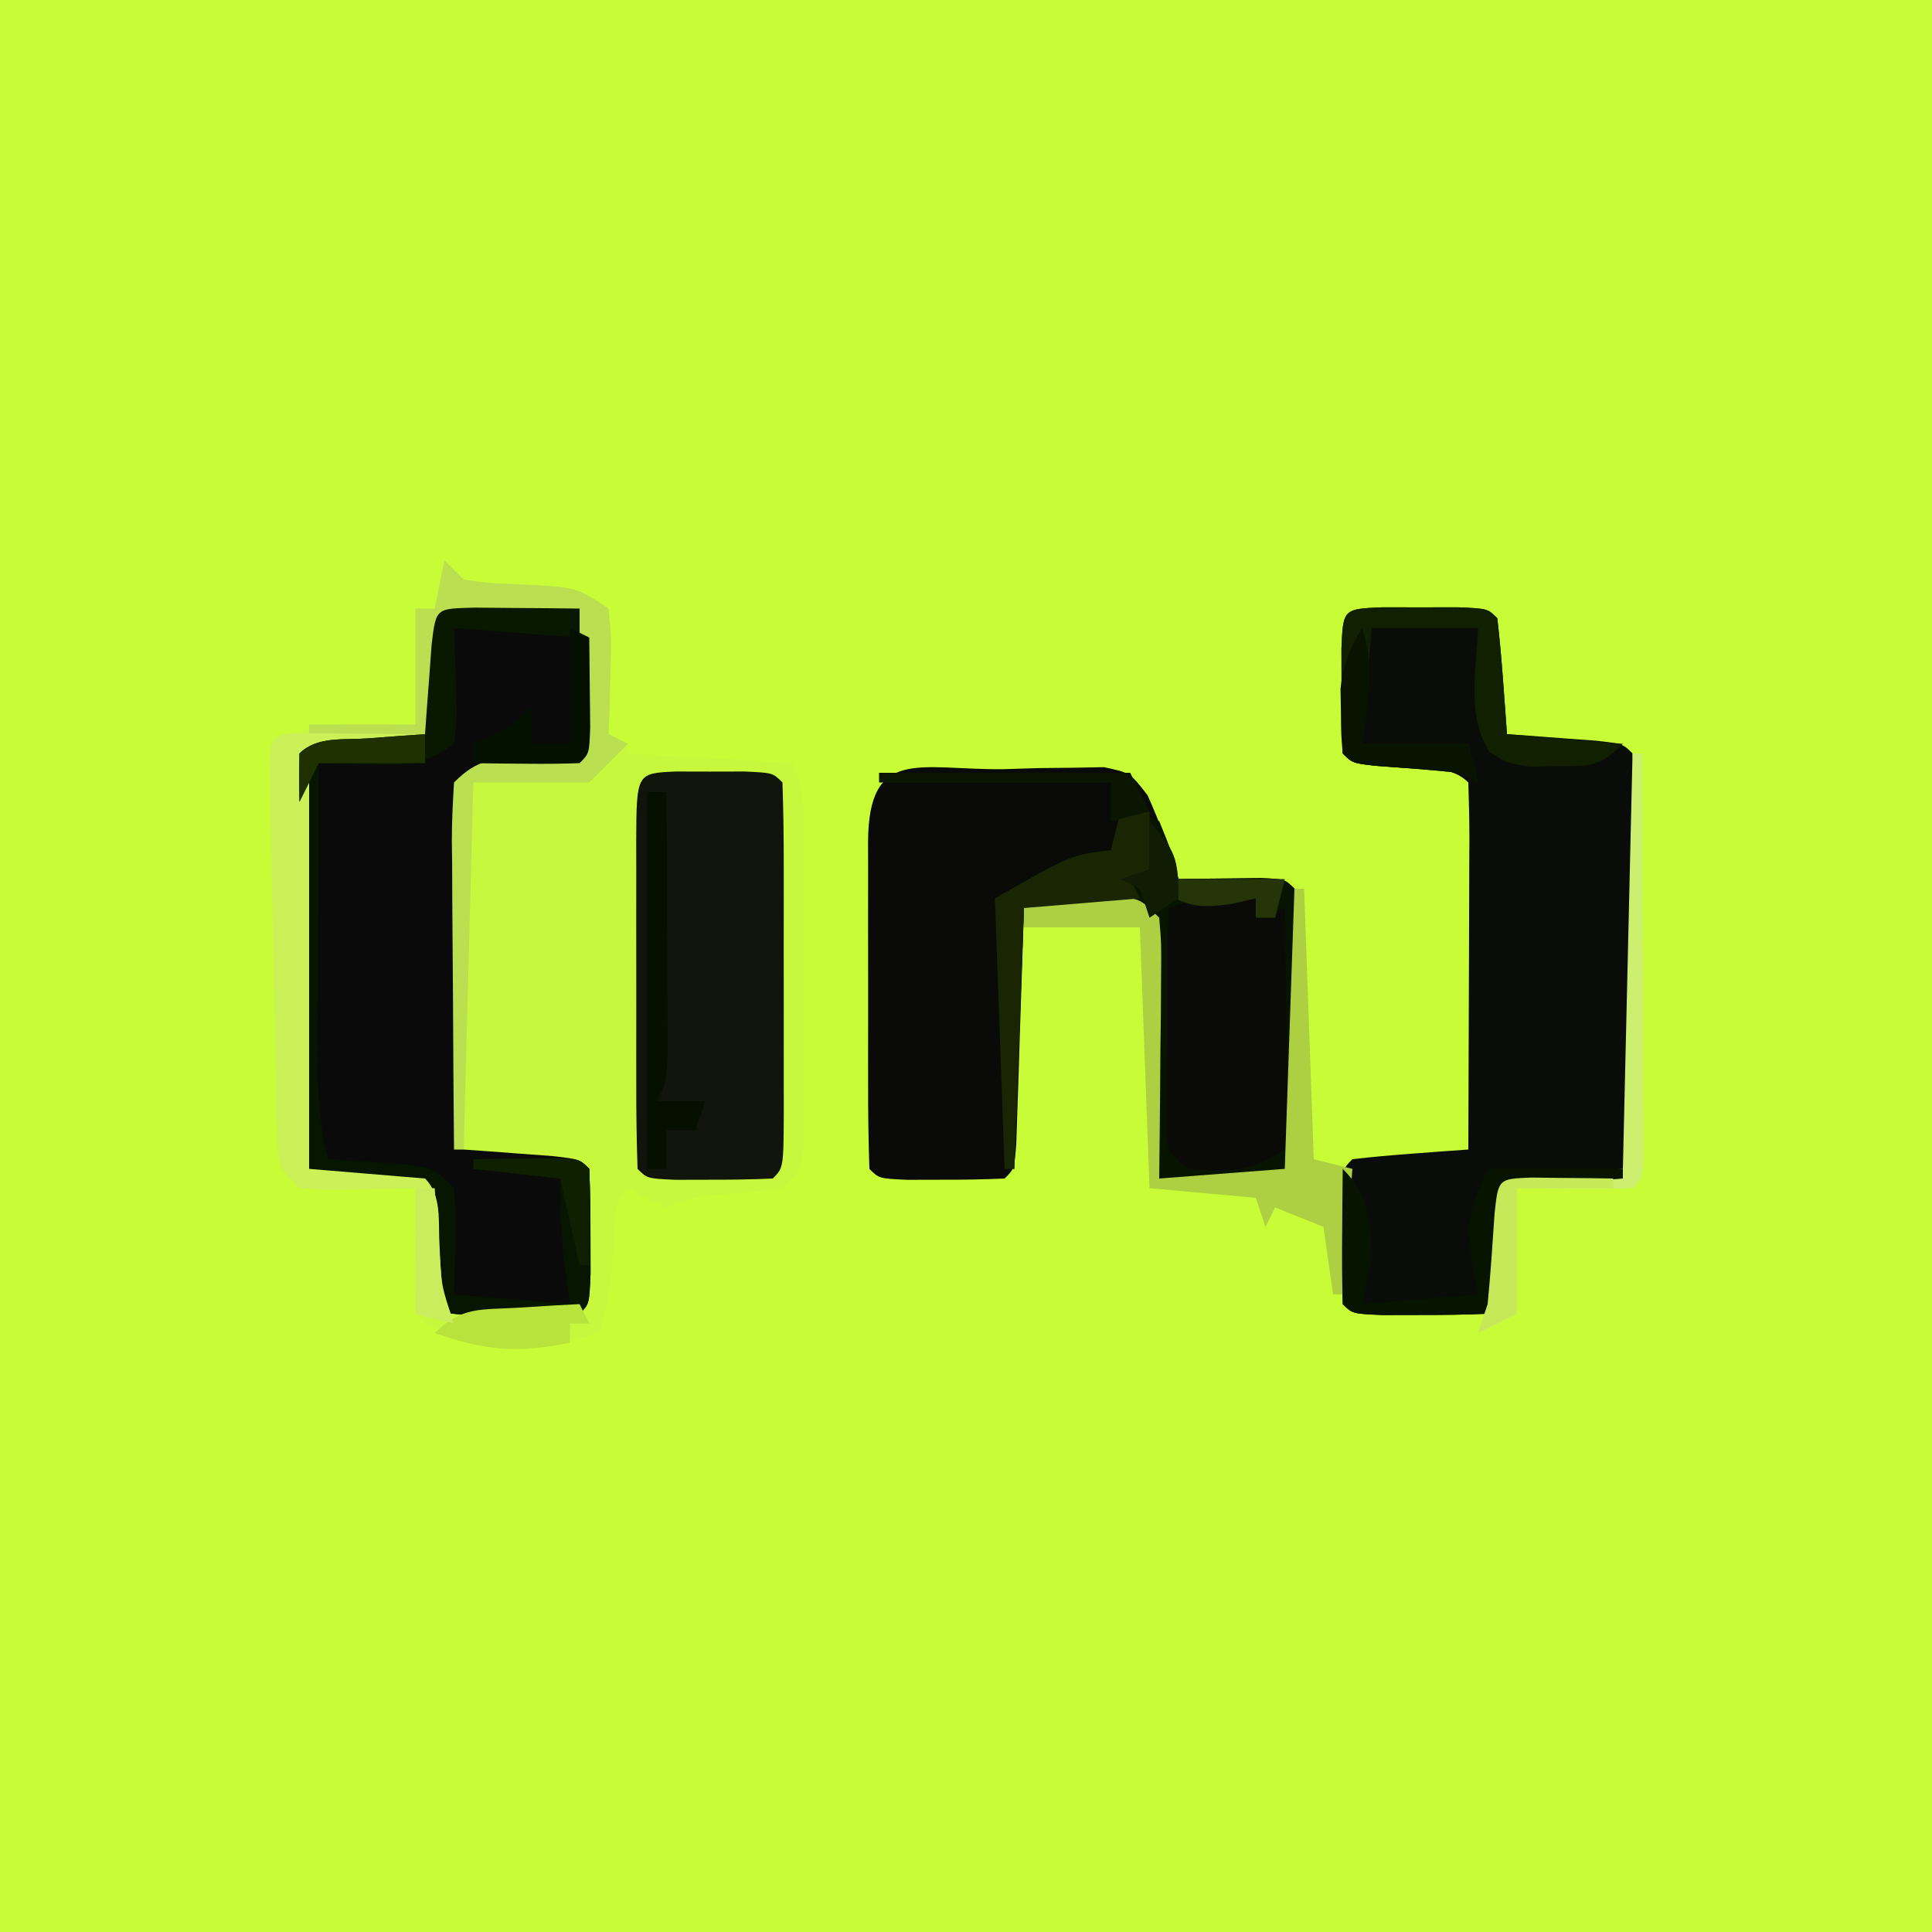<?xml version="1.0" encoding="UTF-8"?>
<svg version="1.1" xmlns="http://www.w3.org/2000/svg" width="200" height="200">
<path d="M0 0 C66 0 132 0 200 0 C200 66 200 132 200 200 C134 200 68 200 0 200 C0 134 0 68 0 0 Z " fill="#C8FC36" transform="translate(0,0)"/>
<path d="M0 0 C0.66 0.66 1.32 1.32 2 2 C4.793 2.389 4.793 2.389 7.938 2.5 C13.668 2.779 13.668 2.779 17 5 C17.293 8.039 17.293 8.039 17.188 11.625 C17.147 13.408 17.147 13.408 17.105 15.227 C17.071 16.142 17.036 17.057 17 18 C17.66 18.33 18.32 18.66 19 19 C19 19.33 19 19.66 19 20 C24.61 20.33 30.22 20.66 36 21 C37.683 24.366 37.163 28.172 37.168 31.875 C37.173 33.195 37.173 33.195 37.178 34.542 C37.183 36.405 37.185 38.268 37.185 40.131 C37.187 42.988 37.206 45.846 37.225 48.703 C37.228 50.51 37.23 52.318 37.23 54.125 C37.238 54.983 37.245 55.842 37.252 56.726 C37.229 62.771 37.229 62.771 35 65 C32.688 65.379 32.688 65.379 30 65.562 C26.363 65.772 26.363 65.772 23 67 C20.875 66.062 20.875 66.062 19 65 C17.29 66.71 17.672 69.039 17.5 71.375 C17.268 74.52 17.001 76.996 16 80 C8.906 82.021 4.682 82.28 -2 79 C-3 78 -3 78 -3.098 75.059 C-3.086 73.864 -3.074 72.669 -3.062 71.438 C-3.053 70.24 -3.044 69.042 -3.035 67.809 C-3.024 66.882 -3.012 65.955 -3 65 C-3.843 65.023 -4.686 65.046 -5.555 65.07 C-6.65 65.088 -7.746 65.106 -8.875 65.125 C-10.511 65.16 -10.511 65.16 -12.18 65.195 C-15 65 -15 65 -17 63 C-17.278 61.089 -17.278 61.089 -17.319 58.734 C-17.339 57.853 -17.359 56.972 -17.379 56.065 C-17.391 55.113 -17.402 54.161 -17.414 53.18 C-17.433 52.206 -17.453 51.232 -17.473 50.229 C-17.533 47.111 -17.579 43.993 -17.625 40.875 C-17.663 38.764 -17.702 36.654 -17.742 34.543 C-17.838 29.362 -17.923 24.181 -18 19 C-12.959 16.272 -8.694 16.864 -3 17 C-3 13.04 -3 9.08 -3 5 C-2.34 5 -1.68 5 -1 5 C-0.67 3.35 -0.34 1.7 0 0 Z " fill="#C8F83E" transform="translate(46,58)"/>
<path d="M0 0 C1.21 -0.037 2.421 -0.075 3.668 -0.113 C4.827 -0.125 5.986 -0.136 7.18 -0.148 C8.247 -0.168 9.314 -0.188 10.414 -0.208 C13.125 0.375 13.125 0.375 14.922 2.701 C16.202 5.546 17.222 8.39 18.125 11.375 C18.907 11.363 19.69 11.352 20.496 11.34 C21.508 11.331 22.52 11.322 23.562 11.312 C24.572 11.301 25.581 11.289 26.621 11.277 C29.125 11.375 29.125 11.375 30.125 12.375 C30.225 14.509 30.256 16.645 30.258 18.781 C30.259 20.082 30.26 21.383 30.262 22.723 C30.26 23.403 30.258 24.084 30.255 24.786 C30.25 26.866 30.255 28.947 30.262 31.027 C30.26 32.328 30.259 33.629 30.258 34.969 C30.257 36.172 30.256 37.375 30.254 38.615 C30.125 41.375 30.125 41.375 29.125 42.375 C26.939 42.448 24.75 42.459 22.562 42.438 C20.766 42.424 20.766 42.424 18.934 42.41 C18.007 42.399 17.08 42.387 16.125 42.375 C16.1 41.562 16.075 40.75 16.049 39.912 C15.934 36.254 15.811 32.596 15.688 28.938 C15.648 27.658 15.609 26.379 15.568 25.061 C15.526 23.846 15.485 22.631 15.441 21.379 C15.405 20.253 15.368 19.127 15.33 17.967 C15.413 15.446 15.413 15.446 14.125 14.375 C12.105 14.303 10.083 14.291 8.062 14.312 C6.958 14.322 5.853 14.331 4.715 14.34 C3.86 14.351 3.006 14.363 2.125 14.375 C2.1 15.188 2.075 16 2.049 16.838 C1.934 20.496 1.811 24.154 1.688 27.812 C1.648 29.092 1.609 30.371 1.568 31.689 C1.526 32.904 1.485 34.119 1.441 35.371 C1.386 37.06 1.386 37.06 1.33 38.783 C1.125 41.375 1.125 41.375 0.125 42.375 C-2.04 42.474 -4.208 42.505 -6.375 42.5 C-7.561 42.503 -8.747 42.505 -9.969 42.508 C-12.875 42.375 -12.875 42.375 -13.875 41.375 C-13.976 38.43 -14.015 35.508 -14.008 32.562 C-14.009 31.678 -14.01 30.794 -14.011 29.884 C-14.011 28.011 -14.01 26.138 -14.005 24.265 C-14 21.387 -14.005 18.51 -14.012 15.633 C-14.011 13.818 -14.01 12.003 -14.008 10.188 C-14.01 9.321 -14.012 8.454 -14.014 7.561 C-13.975 -2.394 -8.704 0.101 0 0 Z " fill="#0A0B08" transform="translate(103.875,79.625)"/>
<path d="M0 0 C1.279 0.003 2.558 0.005 3.875 0.008 C5.154 0.005 6.433 0.003 7.75 0 C10.875 0.133 10.875 0.133 11.875 1.133 C12.109 3.149 12.288 5.171 12.438 7.195 C12.563 8.852 12.563 8.852 12.691 10.543 C12.752 11.398 12.813 12.252 12.875 13.133 C14.157 13.224 14.157 13.224 15.465 13.316 C16.57 13.4 17.674 13.484 18.812 13.57 C20.466 13.692 20.466 13.692 22.152 13.816 C24.875 14.133 24.875 14.133 25.875 15.133 C25.973 16.478 26.003 17.829 26.004 19.178 C26.008 20.035 26.011 20.893 26.014 21.776 C26.012 22.709 26.01 23.641 26.008 24.602 C26.009 26.028 26.009 26.028 26.011 27.482 C26.011 29.497 26.01 31.511 26.005 33.525 C26 36.62 26.005 39.714 26.012 42.809 C26.011 44.76 26.01 46.712 26.008 48.664 C26.01 49.596 26.012 50.529 26.014 51.489 C26.011 52.347 26.008 53.204 26.004 54.088 C26.004 54.847 26.003 55.605 26.002 56.387 C25.875 58.133 25.875 58.133 24.875 59.133 C22.859 59.367 20.837 59.546 18.812 59.695 C17.708 59.779 16.603 59.863 15.465 59.949 C14.61 60.01 13.756 60.07 12.875 60.133 C12.784 61.415 12.784 61.415 12.691 62.723 C12.608 63.827 12.524 64.932 12.438 66.07 C12.356 67.172 12.275 68.275 12.191 69.41 C11.875 72.133 11.875 72.133 10.875 73.133 C8.543 73.232 6.209 73.263 3.875 73.258 C2.596 73.26 1.317 73.263 0 73.266 C-3.125 73.133 -3.125 73.133 -4.125 72.133 C-4.224 69.801 -4.255 67.467 -4.25 65.133 C-4.253 63.854 -4.255 62.575 -4.258 61.258 C-4.125 58.133 -4.125 58.133 -3.125 57.133 C-1.109 56.899 0.913 56.719 2.938 56.57 C4.042 56.487 5.147 56.403 6.285 56.316 C7.14 56.256 7.994 56.195 8.875 56.133 C8.9 50.739 8.918 45.346 8.93 39.952 C8.935 38.116 8.942 36.28 8.95 34.444 C8.963 31.81 8.968 29.177 8.973 26.543 C8.978 25.717 8.983 24.891 8.988 24.04 C8.988 22.07 8.937 20.101 8.875 18.133 C7.147 16.405 4.73 16.803 2.375 16.633 C-3.014 16.244 -3.014 16.244 -4.125 15.133 C-4.224 12.801 -4.255 10.467 -4.25 8.133 C-4.253 6.854 -4.255 5.575 -4.258 4.258 C-4.084 0.174 -4.084 0.174 0 0 Z " fill="#090C08" transform="translate(143.125,62.867)"/>
<path d="M0 0 C1.279 0.003 2.558 0.005 3.875 0.008 C5.154 0.005 6.433 0.003 7.75 0 C10.875 0.133 10.875 0.133 11.875 1.133 C11.974 3.464 12.005 5.799 12 8.133 C12.004 10.051 12.004 10.051 12.008 12.008 C11.875 15.133 11.875 15.133 10.875 16.133 C8.035 16.456 5.194 16.646 2.344 16.852 C-0.066 16.867 -0.066 16.867 -1.125 18.133 C-1.214 20.944 -1.24 23.731 -1.223 26.543 C-1.221 27.806 -1.221 27.806 -1.218 29.095 C-1.213 31.795 -1.2 34.495 -1.188 37.195 C-1.182 39.021 -1.178 40.848 -1.174 42.674 C-1.163 47.16 -1.146 51.646 -1.125 56.133 C-0.27 56.193 0.584 56.254 1.465 56.316 C2.57 56.4 3.674 56.484 4.812 56.57 C5.915 56.652 7.017 56.733 8.152 56.816 C10.875 57.133 10.875 57.133 11.875 58.133 C11.974 60.464 12.005 62.799 12 65.133 C12.004 67.051 12.004 67.051 12.008 69.008 C11.875 72.133 11.875 72.133 10.875 73.133 C8.543 73.232 6.209 73.263 3.875 73.258 C2.596 73.26 1.317 73.263 0 73.266 C-3.125 73.133 -3.125 73.133 -4.125 72.133 C-4.359 70.117 -4.538 68.094 -4.688 66.07 C-4.771 64.966 -4.855 63.861 -4.941 62.723 C-5.002 61.868 -5.063 61.013 -5.125 60.133 C-5.98 60.072 -6.834 60.012 -7.715 59.949 C-8.82 59.865 -9.924 59.782 -11.062 59.695 C-12.165 59.614 -13.267 59.533 -14.402 59.449 C-17.125 59.133 -17.125 59.133 -18.125 58.133 C-18.223 56.787 -18.253 55.437 -18.254 54.088 C-18.258 53.23 -18.261 52.373 -18.264 51.489 C-18.262 50.557 -18.26 49.625 -18.258 48.664 C-18.259 47.713 -18.26 46.763 -18.261 45.783 C-18.261 43.769 -18.26 41.755 -18.255 39.741 C-18.25 36.646 -18.255 33.552 -18.262 30.457 C-18.261 28.505 -18.26 26.553 -18.258 24.602 C-18.26 23.669 -18.262 22.737 -18.264 21.776 C-18.261 20.919 -18.258 20.061 -18.254 19.178 C-18.254 18.419 -18.253 17.66 -18.252 16.879 C-18.125 15.133 -18.125 15.133 -17.125 14.133 C-15.109 13.899 -13.087 13.719 -11.062 13.57 C-9.958 13.487 -8.853 13.403 -7.715 13.316 C-6.86 13.256 -6.006 13.195 -5.125 13.133 C-5.064 12.278 -5.004 11.424 -4.941 10.543 C-4.858 9.438 -4.774 8.334 -4.688 7.195 C-4.606 6.093 -4.525 4.991 -4.441 3.855 C-3.992 -0.009 -3.962 0.168 0 0 Z " fill="#090A09" transform="translate(49.125,62.867)"/>
<path d="M0 0 C1.186 0.003 2.372 0.005 3.594 0.008 C4.78 0.005 5.966 0.003 7.188 0 C10.094 0.133 10.094 0.133 11.094 1.133 C11.195 4.078 11.233 7 11.227 9.945 C11.228 10.829 11.228 11.713 11.229 12.624 C11.23 14.497 11.228 16.37 11.224 18.243 C11.219 21.12 11.224 23.998 11.23 26.875 C11.23 28.69 11.229 30.505 11.227 32.32 C11.229 33.187 11.231 34.054 11.233 34.947 C11.209 41.018 11.209 41.018 10.094 42.133 C7.929 42.232 5.761 42.263 3.594 42.258 C2.408 42.26 1.222 42.263 0 42.266 C-2.906 42.133 -2.906 42.133 -3.906 41.133 C-4.007 38.187 -4.046 35.266 -4.039 32.32 C-4.04 31.436 -4.041 30.552 -4.042 29.641 C-4.043 27.768 -4.041 25.895 -4.037 24.022 C-4.031 21.145 -4.037 18.268 -4.043 15.391 C-4.042 13.576 -4.041 11.76 -4.039 9.945 C-4.041 9.079 -4.043 8.212 -4.045 7.319 C-4.017 0.184 -4.017 0.184 0 0 Z " fill="#10140A" transform="translate(69.906,79.867)"/>
<path d="M0 0 C1.932 0.017 1.932 0.017 3.902 0.035 C5.193 0.044 6.483 0.053 7.812 0.062 C8.812 0.074 9.811 0.086 10.84 0.098 C10.84 1.088 10.84 2.078 10.84 3.098 C6.55 2.768 2.26 2.438 -2.16 2.098 C-2.098 4.036 -2.036 5.975 -1.973 7.973 C-1.867 11.277 -1.867 11.277 -2.16 14.098 C-5.581 16.378 -6.842 16.317 -10.848 16.223 C-12.338 16.196 -12.338 16.196 -13.859 16.168 C-14.619 16.145 -15.378 16.122 -16.16 16.098 C-16.185 21.294 -16.203 26.49 -16.215 31.686 C-16.22 33.453 -16.227 35.221 -16.236 36.988 C-16.248 39.53 -16.253 42.071 -16.258 44.613 C-16.263 45.402 -16.268 46.191 -16.273 47.003 C-16.274 50.543 -16.114 53.693 -15.16 57.098 C-14.389 57.147 -13.618 57.196 -12.824 57.246 C-11.821 57.321 -10.818 57.396 -9.785 57.473 C-8.289 57.577 -8.289 57.577 -6.762 57.684 C-4.16 58.098 -4.16 58.098 -2.16 60.098 C-1.884 63.778 -2.074 67.403 -2.16 71.098 C1.8 71.428 5.76 71.758 9.84 72.098 C9.592 70.272 9.592 70.272 9.34 68.41 C8.945 65.282 8.741 62.256 8.84 59.098 C5.87 58.768 2.9 58.438 -0.16 58.098 C-0.16 57.768 -0.16 57.438 -0.16 57.098 C1.652 57.071 3.465 57.051 5.277 57.035 C6.287 57.024 7.296 57.012 8.336 57 C10.84 57.098 10.84 57.098 11.84 58.098 C11.939 60.429 11.97 62.764 11.965 65.098 C11.969 67.016 11.969 67.016 11.973 68.973 C11.84 72.098 11.84 72.098 10.84 73.098 C8.508 73.197 6.174 73.227 3.84 73.223 C2.561 73.225 1.282 73.228 -0.035 73.23 C-3.16 73.098 -3.16 73.098 -4.16 72.098 C-4.394 70.082 -4.574 68.059 -4.723 66.035 C-4.806 64.93 -4.89 63.826 -4.977 62.688 C-5.037 61.833 -5.098 60.978 -5.16 60.098 C-6.015 60.037 -6.869 59.976 -7.75 59.914 C-8.855 59.83 -9.959 59.746 -11.098 59.66 C-12.2 59.579 -13.302 59.498 -14.438 59.414 C-17.16 59.098 -17.16 59.098 -18.16 58.098 C-18.258 56.752 -18.288 55.402 -18.29 54.053 C-18.293 53.195 -18.296 52.338 -18.299 51.454 C-18.297 50.522 -18.295 49.589 -18.293 48.629 C-18.294 47.678 -18.295 46.728 -18.296 45.748 C-18.297 43.734 -18.295 41.72 -18.291 39.706 C-18.285 36.611 -18.29 33.516 -18.297 30.422 C-18.296 28.47 -18.295 26.518 -18.293 24.566 C-18.295 23.634 -18.297 22.702 -18.299 21.741 C-18.296 20.884 -18.293 20.026 -18.29 19.143 C-18.289 18.384 -18.288 17.625 -18.287 16.844 C-18.16 15.098 -18.16 15.098 -17.16 14.098 C-15.144 13.863 -13.122 13.684 -11.098 13.535 C-9.993 13.451 -8.888 13.368 -7.75 13.281 C-6.895 13.221 -6.041 13.16 -5.16 13.098 C-5.1 12.243 -5.039 11.388 -4.977 10.508 C-4.893 9.403 -4.809 8.298 -4.723 7.16 C-4.641 6.058 -4.56 4.956 -4.477 3.82 C-4.025 -0.064 -3.991 0.123 0 0 Z " fill="#061600" transform="translate(49.16,62.902)"/>
<path d="M0 0 C1.875 0.125 1.875 0.125 4 1 C5.25 4.062 5.25 4.062 6 7 C6.782 6.988 7.565 6.977 8.371 6.965 C9.383 6.956 10.395 6.947 11.438 6.938 C12.447 6.926 13.456 6.914 14.496 6.902 C17 7 17 7 18 8 C18.1 10.134 18.131 12.27 18.133 14.406 C18.134 15.707 18.135 17.008 18.137 18.348 C18.134 19.369 18.134 19.369 18.13 20.411 C18.125 22.491 18.13 24.572 18.137 26.652 C18.135 27.953 18.134 29.254 18.133 30.594 C18.132 31.797 18.131 33 18.129 34.24 C18 37 18 37 17 38 C14.814 38.073 12.625 38.084 10.438 38.062 C8.641 38.049 8.641 38.049 6.809 38.035 C5.882 38.024 4.955 38.012 4 38 C3.975 37.187 3.95 36.375 3.924 35.537 C3.809 31.879 3.686 28.221 3.562 24.562 C3.523 23.283 3.484 22.004 3.443 20.686 C3.401 19.471 3.36 18.256 3.316 17.004 C3.28 15.878 3.243 14.752 3.205 13.592 C3.288 11.071 3.288 11.071 2 10 C-1.96 10 -5.92 10 -10 10 C-10.33 18.91 -10.66 27.82 -11 37 C-11.33 37 -11.66 37 -12 37 C-12.33 27.76 -12.66 18.52 -13 9 C-5.125 4.5 -5.125 4.5 -1 4 C-0.67 2.68 -0.34 1.36 0 0 Z M5 10 C4.747 14.14 4.815 18.291 4.812 22.438 C4.8 23.609 4.788 24.78 4.775 25.986 C4.773 27.103 4.772 28.22 4.77 29.371 C4.765 30.402 4.761 31.432 4.757 32.494 C4.749 35.172 4.749 35.172 7 37 C11.336 37.315 13.327 37.449 17 35 C17.417 32.383 17.417 32.383 17.293 29.336 C17.283 28.214 17.274 27.093 17.264 25.938 C17.239 24.762 17.213 23.586 17.188 22.375 C17.174 21.192 17.16 20.008 17.146 18.789 C17.111 15.859 17.062 12.93 17 10 C16.01 10.33 15.02 10.66 14 11 C14 10.34 14 9.68 14 9 C9.2 8.472 9.2 8.472 5 10 Z " fill="#071500" transform="translate(116,84)"/>
<path d="M0 0 C0.66 0.66 1.32 1.32 2 2 C4.793 2.389 4.793 2.389 7.938 2.5 C13.668 2.779 13.668 2.779 17 5 C17.293 8.039 17.293 8.039 17.188 11.625 C17.16 12.814 17.133 14.002 17.105 15.227 C17.071 16.142 17.036 17.057 17 18 C17.66 18.33 18.32 18.66 19 19 C17.68 20.32 16.36 21.64 15 23 C11.04 23 7.08 23 3 23 C2.67 35.54 2.34 48.08 2 61 C1.67 61 1.34 61 1 61 C0.951 55.625 0.914 50.25 0.89 44.875 C0.88 43.045 0.866 41.216 0.849 39.386 C0.825 36.76 0.814 34.134 0.805 31.508 C0.794 30.687 0.784 29.866 0.773 29.02 C0.773 27.012 0.878 25.004 1 23 C3.589 20.411 5.027 20.626 8.625 20.375 C10.399 20.251 12.172 20.128 14 20 C14 15.38 14 10.76 14 6 C9.38 6 4.76 6 0 6 C-0.33 9.96 -0.66 13.92 -1 18 C-5.29 18 -9.58 18 -14 18 C-14 17.67 -14 17.34 -14 17 C-10.37 17 -6.74 17 -3 17 C-3 13.04 -3 9.08 -3 5 C-2.34 5 -1.68 5 -1 5 C-0.67 3.35 -0.34 1.7 0 0 Z " fill="#BADF51" transform="translate(46,58)"/>
<path d="M0 0 C1.395 0.007 2.789 0.019 4.184 0.035 C4.895 0.04 5.605 0.044 6.338 0.049 C8.099 0.061 9.86 0.079 11.621 0.098 C11.621 0.428 11.621 0.758 11.621 1.098 C5.681 1.593 5.681 1.593 -0.379 2.098 C-0.379 16.288 -0.379 30.478 -0.379 45.098 C3.581 45.428 7.541 45.758 11.621 46.098 C13.411 47.888 12.96 50.61 13.121 53.035 C13.298 57.219 13.298 57.219 14.621 61.098 C13.301 60.768 11.981 60.438 10.621 60.098 C10.621 55.808 10.621 51.518 10.621 47.098 C8.682 47.139 6.744 47.18 4.746 47.223 C1.441 47.293 1.441 47.293 -1.379 47.098 C-3.776 44.701 -3.645 44.121 -3.714 40.847 C-3.737 39.97 -3.76 39.092 -3.784 38.188 C-3.798 37.239 -3.813 36.29 -3.828 35.312 C-3.85 34.341 -3.872 33.37 -3.894 32.369 C-3.938 30.314 -3.977 28.258 -4.012 26.203 C-4.066 23.044 -4.136 19.887 -4.209 16.729 C-4.25 14.736 -4.289 12.743 -4.328 10.75 C-4.349 9.799 -4.37 8.848 -4.391 7.868 C-4.405 6.994 -4.418 6.119 -4.432 5.219 C-4.446 4.445 -4.46 3.672 -4.475 2.875 C-4.298 -0.41 -3.354 0.097 0 0 Z " fill="#CBF159" transform="translate(32.379,75.902)"/>
<path d="M0 0 C0.33 0 0.66 0 1 0 C1.33 9.24 1.66 18.48 2 28 C3.32 28.33 4.64 28.66 6 29 C5.67 33.29 5.34 37.58 5 42 C4.67 42 4.34 42 4 42 C3.67 39.69 3.34 37.38 3 35 C1.35 34.34 -0.3 33.68 -2 33 C-2.33 33.66 -2.66 34.32 -3 35 C-3.33 34.01 -3.66 33.02 -4 32 C-7.63 31.67 -11.26 31.34 -15 31 C-15.33 22.09 -15.66 13.18 -16 4 C-19.96 4 -23.92 4 -28 4 C-28 3.01 -28 2.02 -28 1 C-26.042 0.946 -24.084 0.907 -22.125 0.875 C-20.489 0.84 -20.489 0.84 -18.82 0.805 C-16 1 -16 1 -14 3 C-13.773 5.706 -13.773 5.706 -13.805 9.102 C-13.814 10.919 -13.814 10.919 -13.824 12.773 C-13.841 14.044 -13.858 15.315 -13.875 16.625 C-13.884 17.904 -13.893 19.183 -13.902 20.5 C-13.926 23.667 -13.962 26.833 -14 30 C-7.565 29.505 -7.565 29.505 -1 29 C-0.67 19.43 -0.34 9.86 0 0 Z " fill="#ACD041" transform="translate(134,92)"/>
<path d="M0 0 C1.279 0.003 2.558 0.005 3.875 0.008 C5.154 0.005 6.433 0.003 7.75 0 C10.875 0.133 10.875 0.133 11.875 1.133 C12.339 5.124 12.58 9.125 12.875 13.133 C16.835 13.463 20.795 13.793 24.875 14.133 C22.365 16.643 21.407 16.43 17.938 16.445 C16.625 16.47 16.625 16.47 15.285 16.496 C12.875 16.133 12.875 16.133 11.07 14.969 C8.641 11.237 9.724 6.404 9.875 2.133 C6.245 2.133 2.615 2.133 -1.125 2.133 C-1.455 6.093 -1.785 10.053 -2.125 14.133 C1.505 14.133 5.135 14.133 8.875 14.133 C9.205 15.453 9.535 16.773 9.875 18.133 C9.215 17.803 8.555 17.473 7.875 17.133 C5.023 16.82 2.17 16.622 -0.691 16.414 C-3.125 16.133 -3.125 16.133 -4.125 15.133 C-4.224 12.801 -4.255 10.467 -4.25 8.133 C-4.253 6.854 -4.255 5.575 -4.258 4.258 C-4.084 0.174 -4.084 0.174 0 0 Z " fill="#102000" transform="translate(143.125,62.867)"/>
<path d="M0 0 C1.932 0.017 1.932 0.017 3.902 0.035 C5.193 0.044 6.483 0.053 7.812 0.062 C8.812 0.074 9.811 0.086 10.84 0.098 C10.84 1.088 10.84 2.078 10.84 3.098 C6.55 2.768 2.26 2.438 -2.16 2.098 C-2.098 4.036 -2.036 5.975 -1.973 7.973 C-1.867 11.277 -1.867 11.277 -2.16 14.098 C-5.581 16.378 -6.842 16.317 -10.848 16.223 C-12.338 16.196 -12.338 16.196 -13.859 16.168 C-14.619 16.145 -15.378 16.122 -16.16 16.098 C-16.82 17.418 -17.48 18.738 -18.16 20.098 C-18.203 18.432 -18.201 16.764 -18.16 15.098 C-16.349 13.286 -13.547 13.716 -11.098 13.535 C-9.993 13.451 -8.888 13.368 -7.75 13.281 C-6.895 13.221 -6.041 13.16 -5.16 13.098 C-5.1 12.243 -5.039 11.388 -4.977 10.508 C-4.893 9.403 -4.809 8.298 -4.723 7.16 C-4.641 6.058 -4.56 4.956 -4.477 3.82 C-4.025 -0.064 -3.991 0.123 0 0 Z " fill="#091800" transform="translate(49.16,62.902)"/>
<path d="M0 0 C0.33 0 0.66 0 1 0 C1.025 6.248 1.043 12.496 1.055 18.744 C1.06 20.871 1.067 22.998 1.075 25.126 C1.088 28.176 1.093 31.227 1.098 34.277 C1.103 35.235 1.108 36.192 1.113 37.178 C1.113 38.499 1.113 38.499 1.114 39.847 C1.116 40.627 1.118 41.406 1.12 42.209 C1 44 1 44 0 45 C-4.002 45.144 -7.994 45.042 -12 45 C-12 49.29 -12 53.58 -12 58 C-13.32 58.66 -14.64 59.32 -16 60 C-15.67 59.01 -15.34 58.02 -15 57 C-14.695 53.875 -14.492 50.75 -14.281 47.617 C-14 45 -14 45 -13 44 C-7.06 43.505 -7.06 43.505 -1 43 C-0.67 28.81 -0.34 14.62 0 0 Z " fill="#CDEF6F" transform="translate(169,78)"/>
<path d="M0 0 C0.66 0 1.32 0 2 0 C2.025 4.236 2.043 8.472 2.055 12.708 C2.06 14.149 2.067 15.59 2.075 17.032 C2.088 19.102 2.093 21.172 2.098 23.242 C2.103 24.489 2.108 25.735 2.114 27.019 C2 30 2 30 1 32 C2.65 32 4.3 32 6 32 C5.67 32.99 5.34 33.98 5 35 C4.01 35 3.02 35 2 35 C2 36.32 2 37.64 2 39 C1.34 39 0.68 39 0 39 C0 26.13 0 13.26 0 0 Z " fill="#070F01" transform="translate(67,82)"/>
<path d="M0 0 C0.99 0 1.98 0 3 0 C3 1.98 3 3.96 3 6 C2.01 6.495 2.01 6.495 1 7 C1.33 7.66 1.66 8.32 2 9 C-3.94 9.495 -3.94 9.495 -10 10 C-10.33 18.91 -10.66 27.82 -11 37 C-11.33 37 -11.66 37 -12 37 C-12.33 27.76 -12.66 18.52 -13 9 C-5.125 4.5 -5.125 4.5 -1 4 C-0.67 2.68 -0.34 1.36 0 0 Z " fill="#192503" transform="translate(116,84)"/>
<path d="M0 0 C2.813 2.813 2.669 5.096 3 9 C2.67 10.65 2.34 12.3 2 14 C7.94 13.505 7.94 13.505 14 13 C13.794 11.783 13.588 10.566 13.375 9.312 C12.676 5.19 13.253 4.368 15 0 C19.62 0 24.24 0 29 0 C29 0.33 29 0.66 29 1 C23.06 1.495 23.06 1.495 17 2 C16.856 3.959 16.711 5.919 16.562 7.938 C16.125 13.875 16.125 13.875 15 15 C12.668 15.099 10.334 15.13 8 15.125 C6.721 15.128 5.442 15.13 4.125 15.133 C1 15 1 15 0 14 C-0.073 11.647 -0.084 9.292 -0.062 6.938 C-0.053 5.647 -0.044 4.357 -0.035 3.027 C-0.024 2.028 -0.012 1.029 0 0 Z " fill="#071500" transform="translate(139,121)"/>
<path d="M0 0 C0.66 0.33 1.32 0.66 2 1 C2.027 2.979 2.046 4.958 2.062 6.938 C2.074 8.04 2.086 9.142 2.098 10.277 C2 13 2 13 1 14 C-0.853 14.072 -2.708 14.084 -4.562 14.062 C-5.574 14.053 -6.586 14.044 -7.629 14.035 C-8.411 14.024 -9.194 14.012 -10 14 C-10 13.34 -10 12.68 -10 12 C-9.381 11.711 -8.762 11.422 -8.125 11.125 C-5.867 10.063 -5.867 10.063 -4 8 C-4 9.32 -4 10.64 -4 12 C-2.68 12 -1.36 12 0 12 C0 8.04 0 4.08 0 0 Z " fill="#051100" transform="translate(59,65)"/>
<path d="M0 0 C1.422 4.265 0.58 7.554 0 12 C3.63 12 7.26 12 11 12 C11.33 13.32 11.66 14.64 12 16 C11.34 15.67 10.68 15.34 10 15 C7.148 14.687 4.295 14.49 1.434 14.281 C-1 14 -1 14 -2 13 C-2.168 11.074 -2.168 11.074 -2.188 8.688 C-2.202 7.908 -2.216 7.128 -2.23 6.324 C-1.98 3.797 -1.264 2.183 0 0 Z " fill="#091400" transform="translate(141,65)"/>
<path d="M0 0 C0.33 0.66 0.66 1.32 1 2 C0.34 2 -0.32 2 -1 2 C-1 2.66 -1 3.32 -1 4 C-6.489 5.12 -9.834 4.792 -15 3 C-12.23 0.23 -10.235 0.602 -6.375 0.375 C-5.186 0.3 -3.998 0.225 -2.773 0.148 C-1.858 0.099 -0.943 0.05 0 0 Z " fill="#B8E23C" transform="translate(60,135)"/>
<path d="M0 0 C1.514 0.017 1.514 0.017 3.059 0.035 C4.071 0.044 5.082 0.053 6.125 0.062 C7.299 0.08 7.299 0.08 8.496 0.098 C8.496 0.428 8.496 0.758 8.496 1.098 C5.196 1.098 1.896 1.098 -1.504 1.098 C-1.504 5.388 -1.504 9.678 -1.504 14.098 C-3.484 15.088 -3.484 15.088 -5.504 16.098 C-5.174 15.108 -4.844 14.118 -4.504 13.098 C-4.199 9.973 -3.995 6.847 -3.785 3.715 C-3.4 0.133 -3.4 0.133 0 0 Z " fill="#C5E958" transform="translate(158.504,121.902)"/>
<path d="M0 0 C8.58 0 17.16 0 26 0 C26.66 1.32 27.32 2.64 28 4 C26.68 4.33 25.36 4.66 24 5 C24 3.68 24 2.36 24 1 C16.08 1 8.16 1 0 1 C0 0.67 0 0.34 0 0 Z " fill="#0A1601" transform="translate(91,80)"/>
<path d="M0 0 C0 0.99 0 1.98 0 3 C-3.63 3 -7.26 3 -11 3 C-11.66 4.32 -12.32 5.64 -13 7 C-13.043 5.334 -13.041 3.666 -13 2 C-11.189 0.189 -8.387 0.618 -5.938 0.438 C-4.28 0.312 -4.28 0.312 -2.59 0.184 C-1.308 0.093 -1.308 0.093 0 0 Z " fill="#1F3101" transform="translate(44,76)"/>
<path d="M0 0 C4.29 0 8.58 0 13 0 C12.67 1.32 12.34 2.64 12 4 C11.34 4 10.68 4 10 4 C10 3.34 10 2.68 10 2 C9.092 2.206 8.185 2.413 7.25 2.625 C3.89 3.013 2.759 2.804 0 1 C0 0.67 0 0.34 0 0 Z " fill="#263508" transform="translate(120,91)"/>
<path d="M0 0 C0.66 0 1.32 0 2 0 C2.061 0.843 2.121 1.686 2.184 2.555 C2.267 3.65 2.351 4.746 2.438 5.875 C2.519 6.966 2.6 8.056 2.684 9.18 C2.83 11.947 2.83 11.947 4 14 C2.68 13.67 1.36 13.34 0 13 C0 8.71 0 4.42 0 0 Z " fill="#C9ED5C" transform="translate(43,123)"/>
<path d="M0 0 C1.812 -0.027 3.625 -0.046 5.438 -0.062 C6.447 -0.074 7.456 -0.086 8.496 -0.098 C11 0 11 0 12 1 C12.072 2.686 12.084 4.375 12.062 6.062 C12.053 6.982 12.044 7.901 12.035 8.848 C12.024 9.558 12.012 10.268 12 11 C11.67 11 11.34 11 11 11 C10.34 8.03 9.68 5.06 9 2 C6.03 1.67 3.06 1.34 0 1 C0 0.67 0 0.34 0 0 Z " fill="#0E2000" transform="translate(49,120)"/>
<path d="M0 0 C2.624 3.061 3 3.732 3 8 C2.01 8.66 1.02 9.32 0 10 C-0.33 9.01 -0.66 8.02 -1 7 C-1.66 6.67 -2.32 6.34 -3 6 C-2.01 5.67 -1.02 5.34 0 5 C0 3.35 0 1.7 0 0 Z " fill="#101C03" transform="translate(119,85)"/>
</svg>
